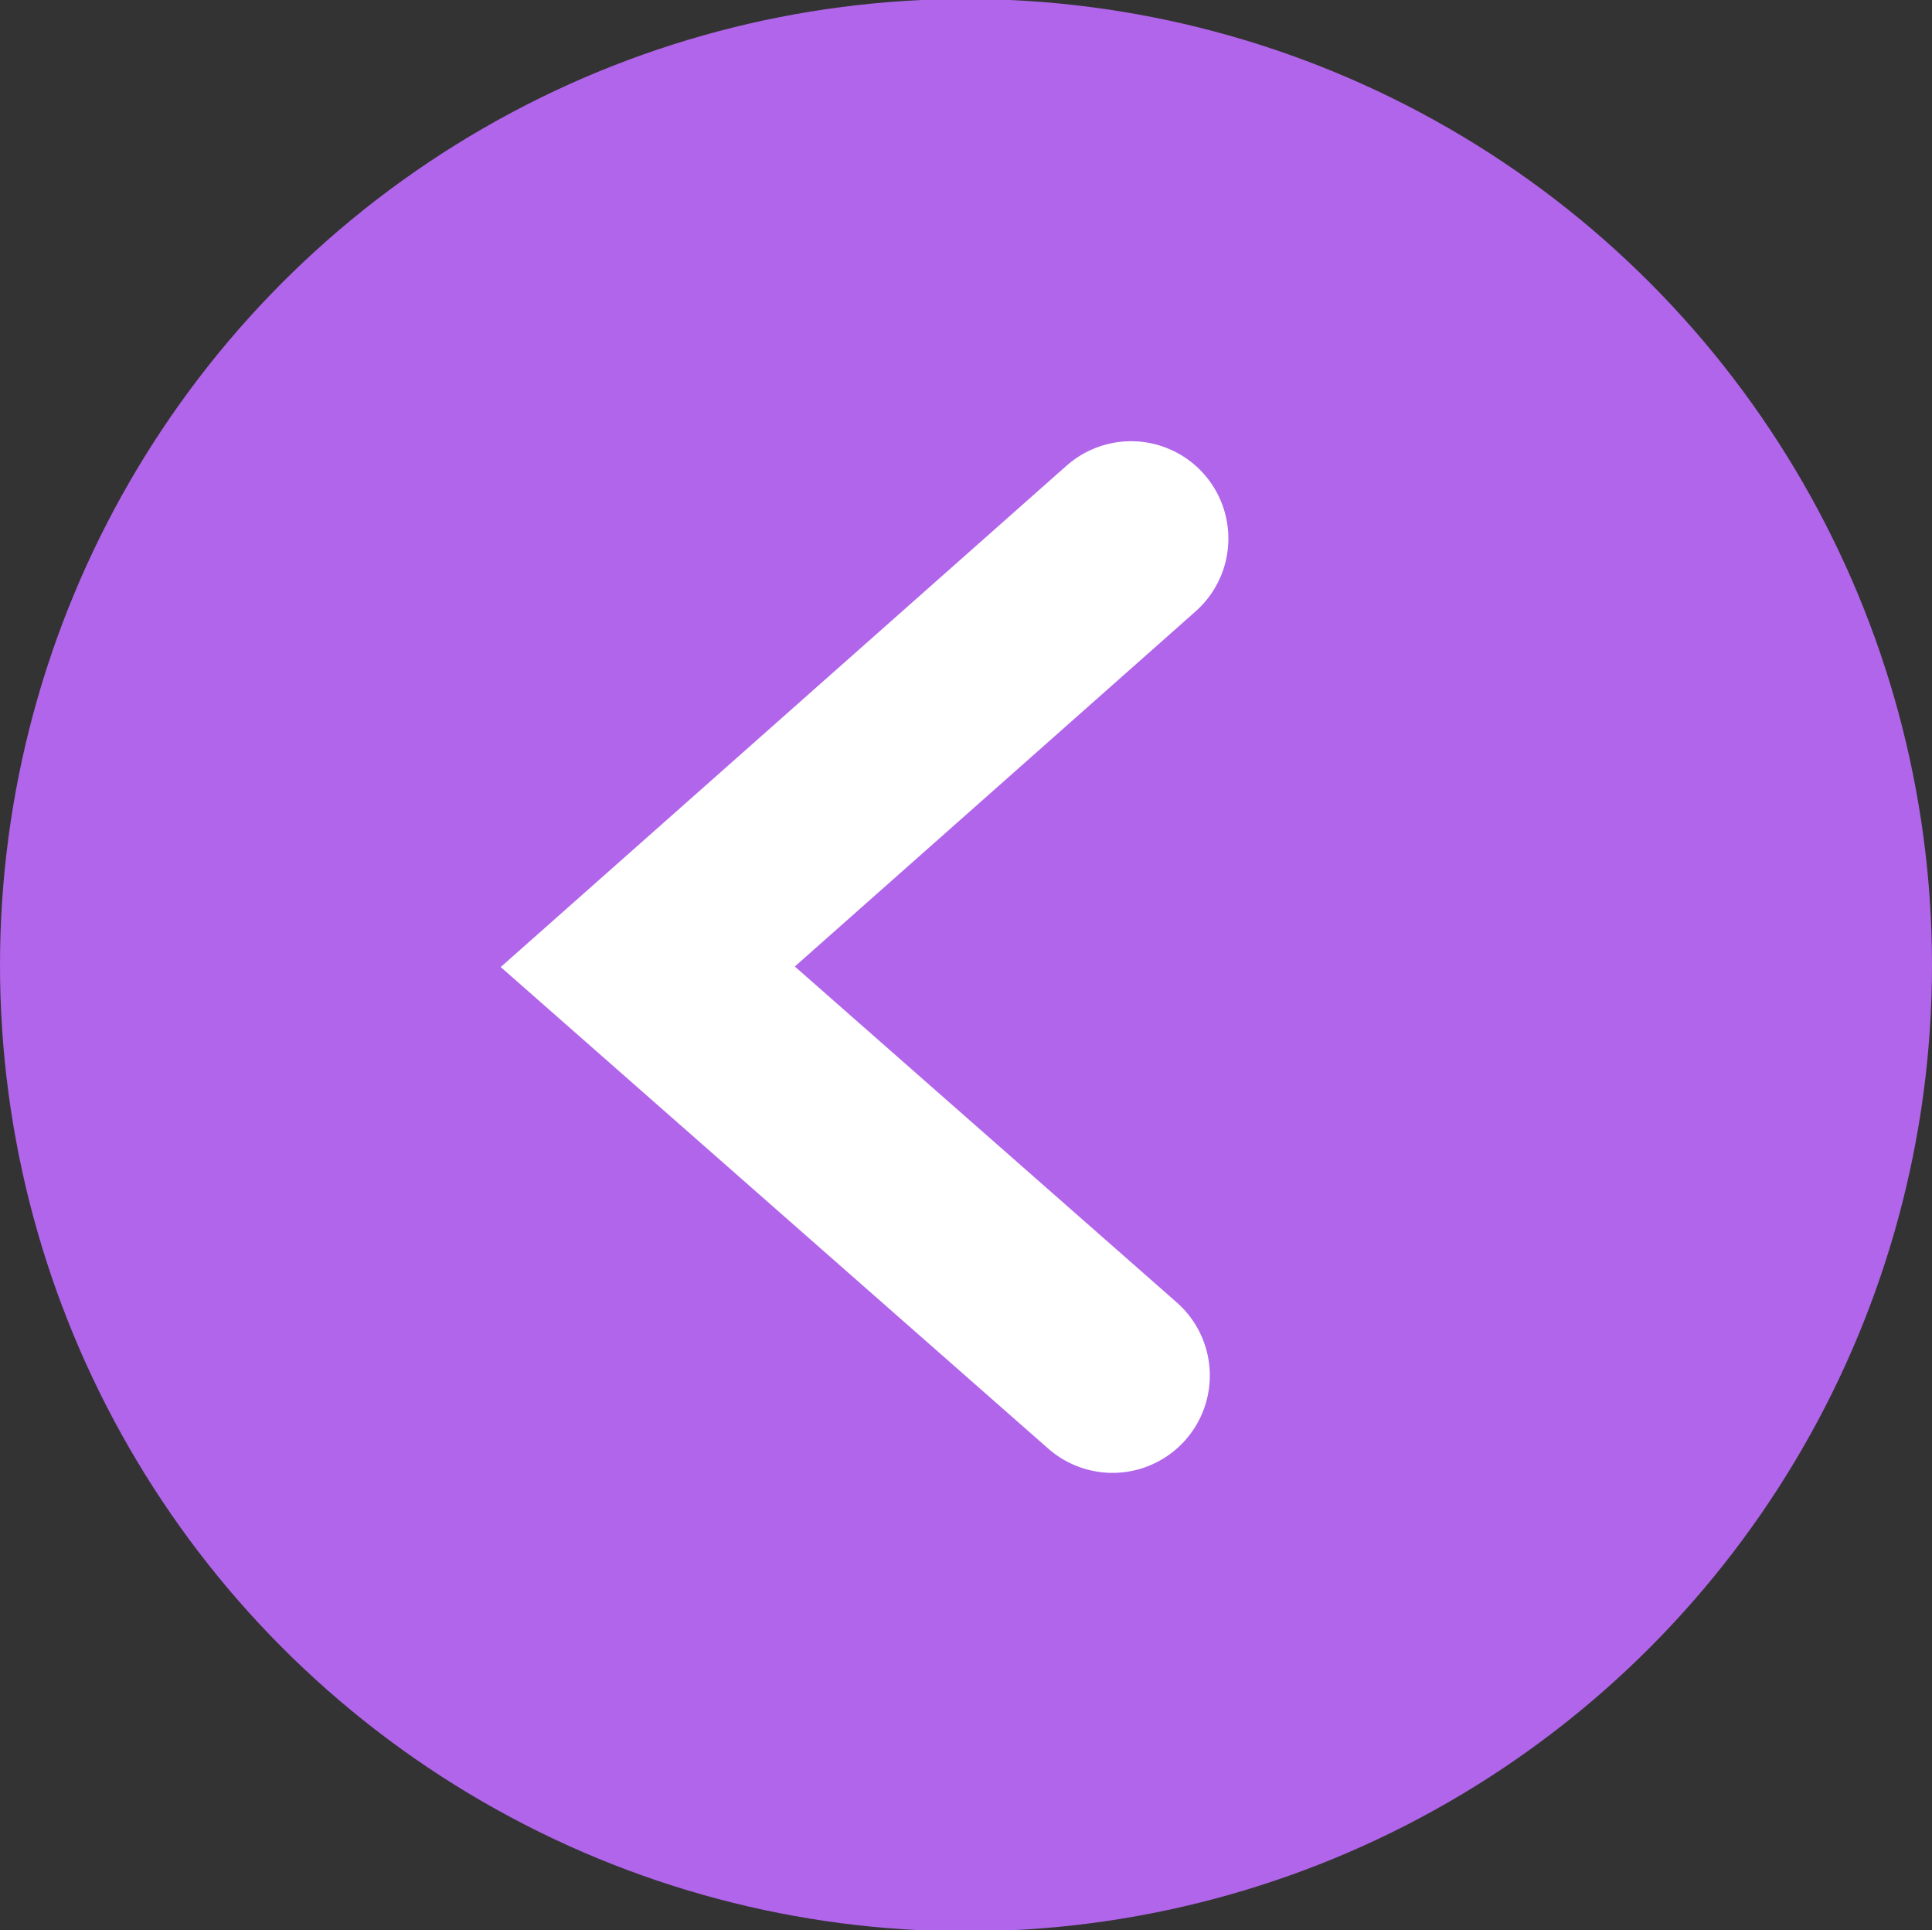 <svg id="グループ_25" data-name="グループ 25" xmlns="http://www.w3.org/2000/svg" width="59.562" height="59.5" viewBox="0 0 59.562 59.5">
  <rect x="0" y="0" width="59.562" height="59.5" fill="#333333" stroke="none"/>
  <defs>
    <style>
      .cls-1 {
        fill: #b165ea;
      }

      .cls-2 {
        fill: none;
        stroke: #fff;
        stroke-linecap: round;
        stroke-width: 6px;
        fill-rule: evenodd;
      }
    </style>
  </defs>
  <circle id="楕円形_8" data-name="楕円形 8" class="cls-1" cx="29.781" cy="29.75" r="29.781"/>
  <path id="シェイプ_10" data-name="シェイプ 10" class="cls-2" d="M50.089,22444.6l-14.9,13.2,14.328,12.6" transform="translate(-15.219 -22428)"/>
</svg>
